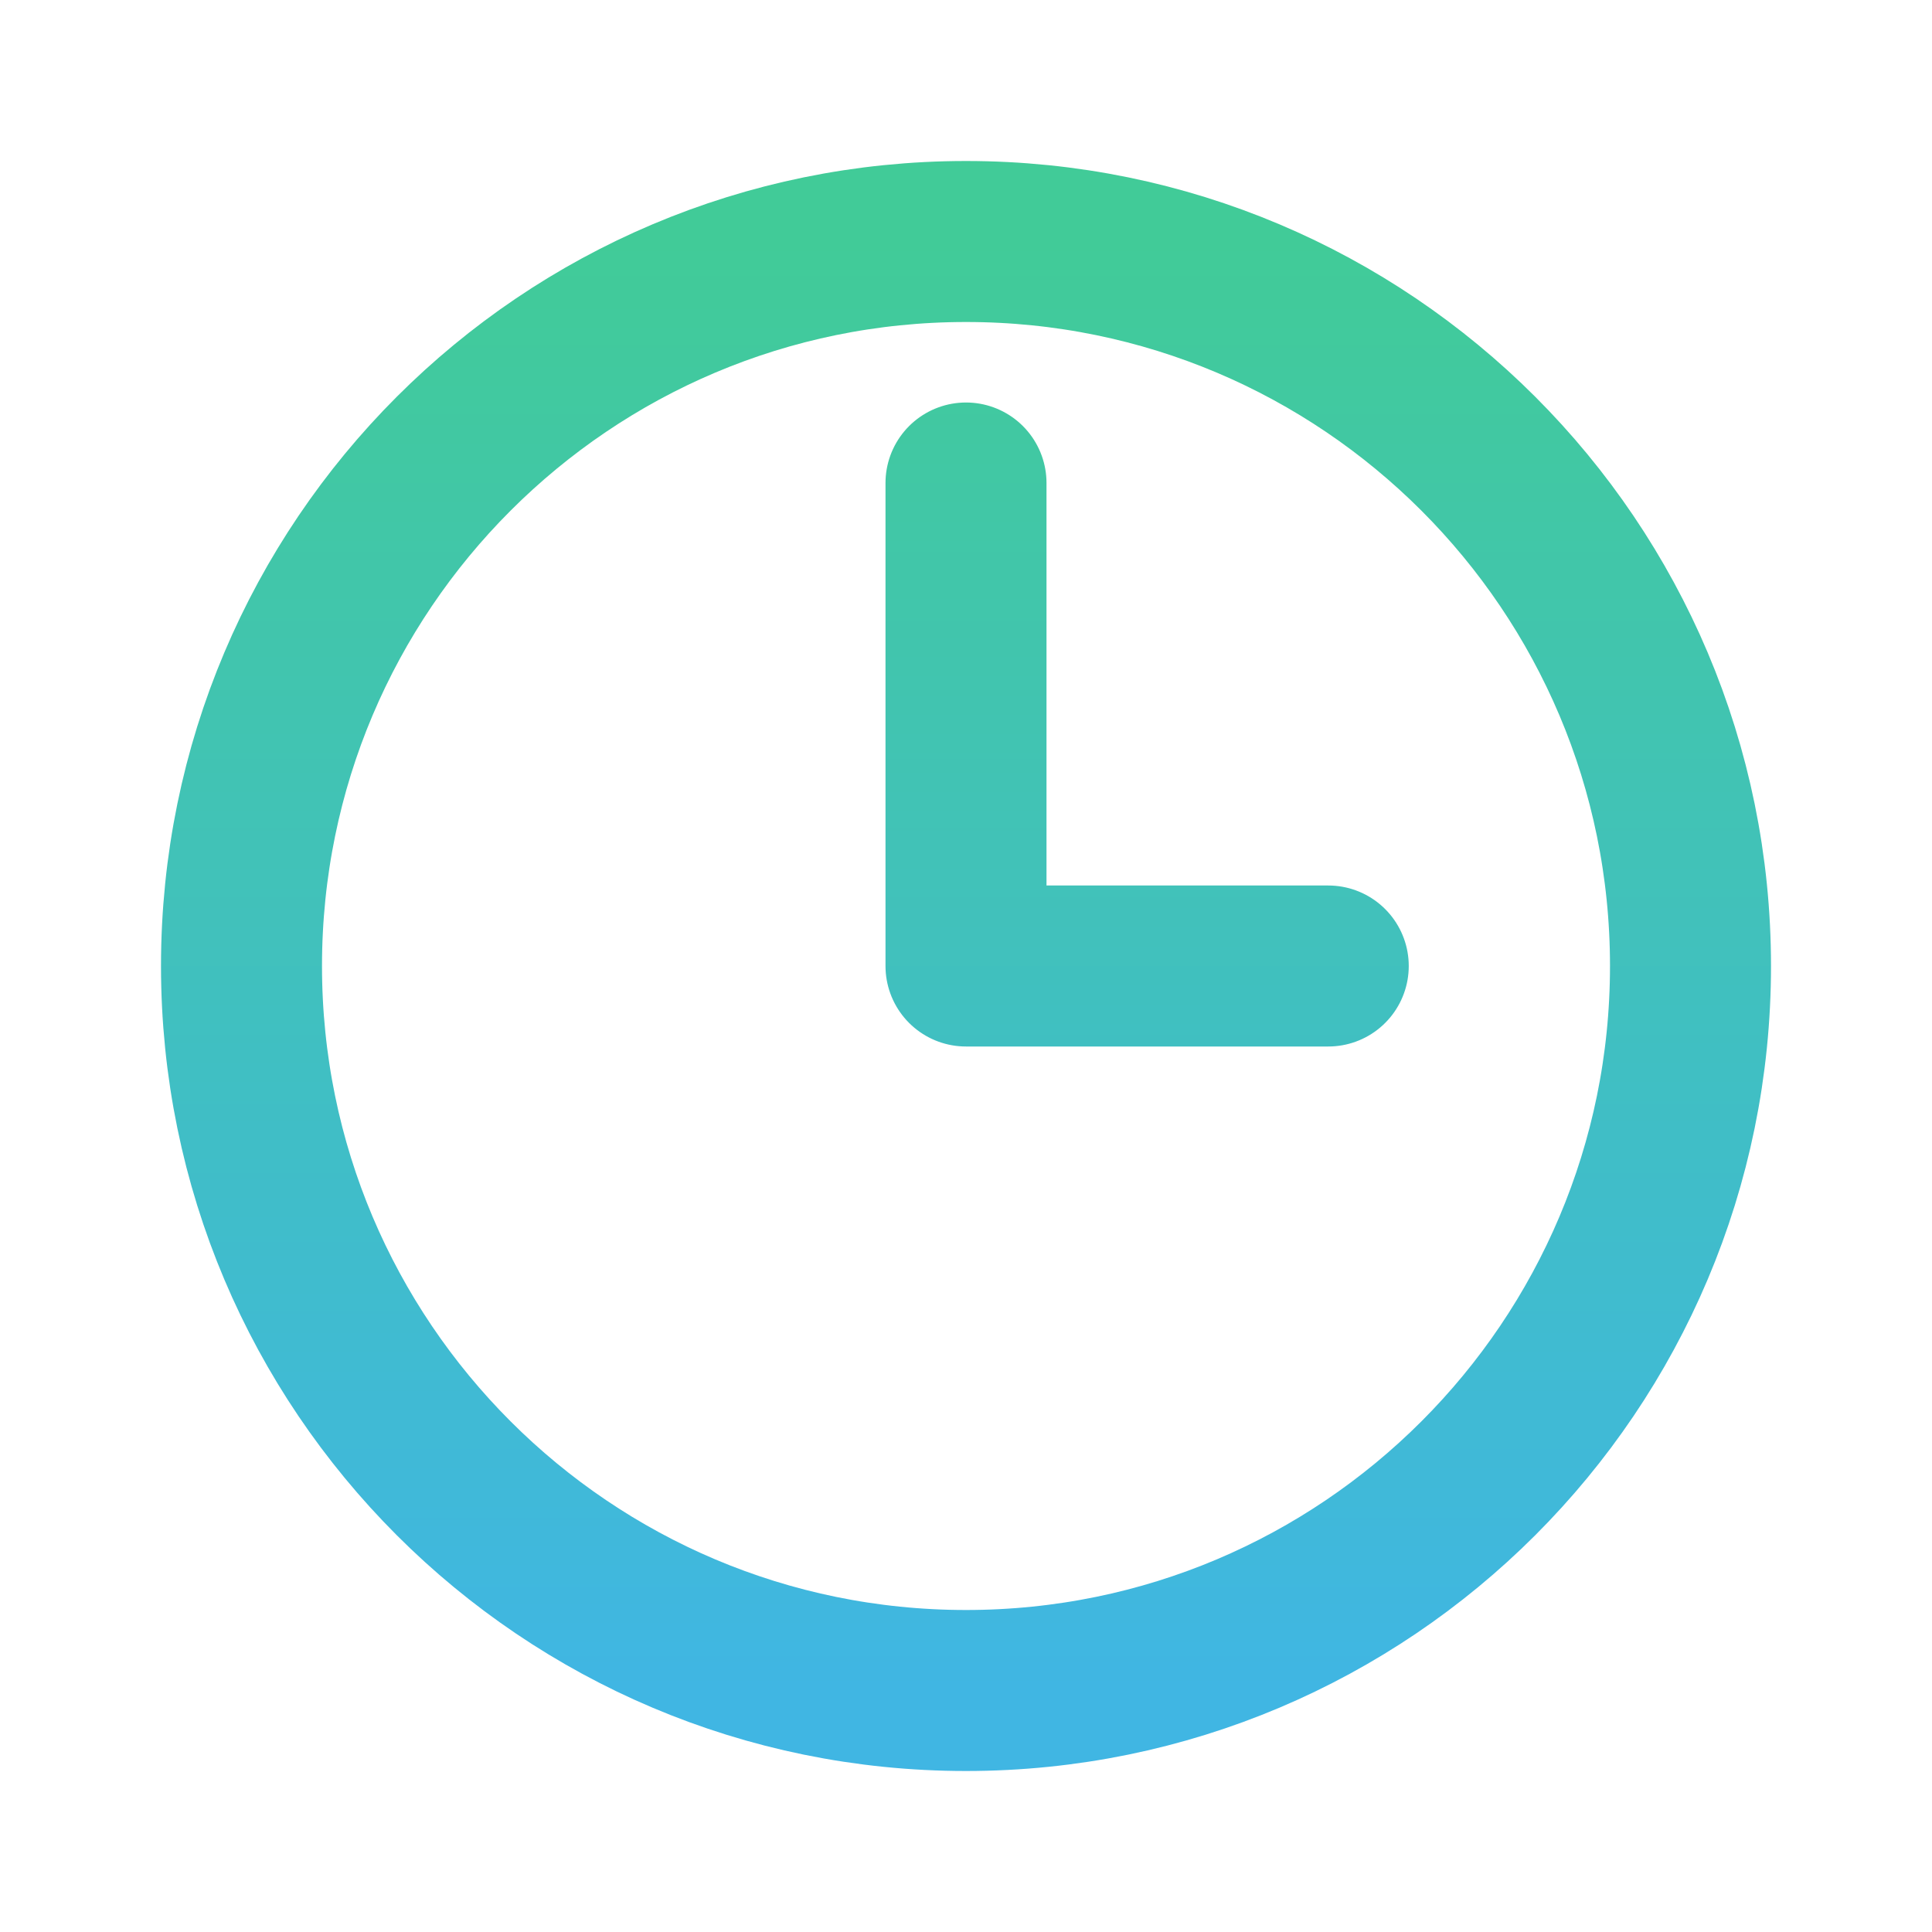 <svg width="24" height="24" viewBox="0 0 24 24" fill="none" xmlns="http://www.w3.org/2000/svg">
<path d="M12 6V12H16.5M21 12C21 16.971 16.971 21 12 21C7.029 21 3 16.971 3 12C3 7.029 7.029 3 12 3C16.971 3 21 7.029 21 12Z" stroke="url(#paint0_linear_141_5420)" stroke-width="2" stroke-linecap="round" stroke-linejoin="round"/>
<defs>
<linearGradient id="paint0_linear_141_5420" x1="12" y1="3" x2="12" y2="21" gradientUnits="userSpaceOnUse">
<stop stop-color="#41CB98"/>
<stop offset="1" stop-color="#40B6E3"/>
</linearGradient>
</defs>
</svg>

